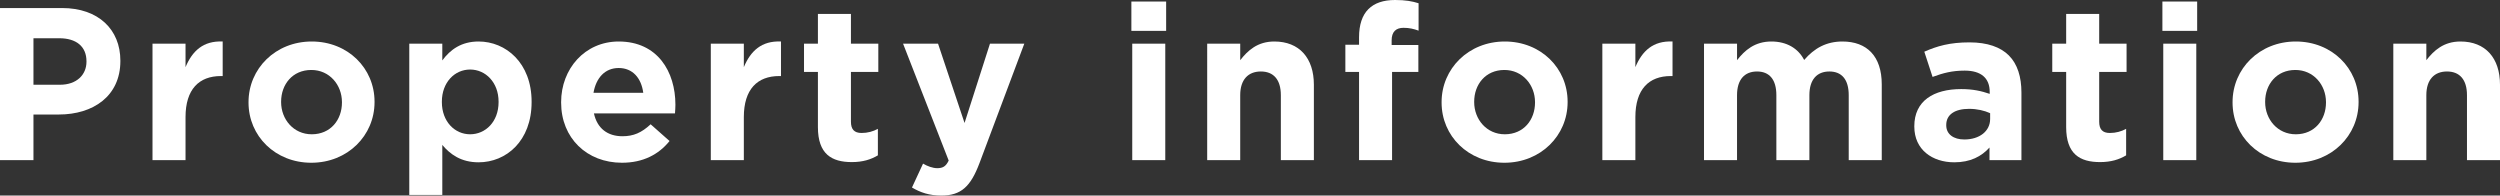 <?xml version="1.0" encoding="UTF-8"?><svg xmlns="http://www.w3.org/2000/svg" viewBox="0 0 483.333 37.808"><rect x="0" y="0" width="483.333" height="37.808" fill="#333333" stroke="none"/><defs><style>.d{fill:#fff;}</style></defs><g id="a"/><g id="b"><g id="c"><g><path class="d" d="M0,1.555H12.014c7.015,0,11.258,4.159,11.258,10.166v.084c0,6.805-5.293,10.334-11.888,10.334H6.469v8.821H0V1.555Zm11.594,14.829c3.235,0,5.125-1.933,5.125-4.453v-.084c0-2.898-2.016-4.453-5.251-4.453H6.469v8.99h5.125Z"/><path class="d" d="M29.484,8.444h6.385v4.536c1.302-3.108,3.402-5.125,7.183-4.957v6.68h-.336c-4.243,0-6.847,2.562-6.847,7.939v8.317h-6.385V8.444Z"/><path class="d" d="M48.048,19.828v-.084c0-6.47,5.209-11.721,12.224-11.721,6.974,0,12.14,5.167,12.14,11.637v.084c0,6.469-5.208,11.72-12.224,11.72-6.973,0-12.14-5.167-12.14-11.636Zm18.063,0v-.084c0-3.318-2.395-6.217-5.923-6.217-3.654,0-5.839,2.814-5.839,6.133v.084c0,3.318,2.395,6.217,5.923,6.217,3.655,0,5.839-2.814,5.839-6.133Z"/><path class="d" d="M79.127,8.444h6.385v3.234c1.554-2.101,3.697-3.655,7.015-3.655,5.251,0,10.25,4.117,10.25,11.637v.084c0,7.52-4.915,11.636-10.25,11.636-3.402,0-5.503-1.554-7.015-3.36v9.662h-6.385V8.444Zm17.265,11.3v-.084c0-3.739-2.521-6.218-5.503-6.218s-5.461,2.479-5.461,6.218v.084c0,3.738,2.479,6.217,5.461,6.217s5.503-2.437,5.503-6.217Z"/><path class="d" d="M108.484,19.828v-.084c0-6.428,4.579-11.721,11.132-11.721,7.519,0,10.964,5.84,10.964,12.225,0,.504-.042,1.092-.084,1.681h-15.669c.63,2.898,2.646,4.41,5.503,4.41,2.143,0,3.697-.672,5.461-2.311l3.655,3.235c-2.101,2.604-5.125,4.2-9.2,4.2-6.763,0-11.762-4.747-11.762-11.636Zm15.879-1.891c-.378-2.856-2.058-4.789-4.747-4.789-2.646,0-4.369,1.891-4.873,4.789h9.62Z"/><path class="d" d="M137.422,8.444h6.385v4.536c1.302-3.108,3.402-5.125,7.183-4.957v6.68h-.336c-4.243,0-6.847,2.562-6.847,7.939v8.317h-6.385V8.444Z"/><path class="d" d="M158.129,24.575V13.905h-2.688v-5.461h2.688V2.688h6.385v5.756h5.293v5.461h-5.293v9.619c0,1.471,.63,2.185,2.058,2.185,1.176,0,2.227-.294,3.151-.798v5.125c-1.344,.798-2.899,1.302-5.041,1.302-3.907,0-6.553-1.554-6.553-6.763Z"/><path class="d" d="M191.395,8.444h6.637l-8.653,23.062c-1.723,4.579-3.571,6.302-7.394,6.302-2.311,0-4.033-.589-5.671-1.555l2.142-4.621c.84,.504,1.891,.883,2.731,.883,1.092,0,1.68-.337,2.226-1.471l-8.821-22.6h6.763l5.125,15.332,4.915-15.332Z"/><path class="d" d="M218.733,.295h6.721V5.966h-6.721V.295Zm.168,8.149h6.385V30.96h-6.385V8.444Z"/><path class="d" d="M233.391,8.444h6.385v3.192c1.47-1.891,3.36-3.613,6.595-3.613,4.831,0,7.645,3.193,7.645,8.36v14.576h-6.385v-12.561c0-3.024-1.428-4.578-3.865-4.578s-3.991,1.554-3.991,4.578v12.561h-6.385V8.444Z"/><path class="d" d="M262.749,13.905h-2.646v-5.251h2.646v-1.429c0-2.479,.63-4.284,1.806-5.461,1.176-1.176,2.898-1.765,5.167-1.765,2.017,0,3.361,.253,4.537,.631V5.924c-.924-.336-1.807-.547-2.899-.547-1.47,0-2.31,.757-2.31,2.437v.883h5.167v5.209h-5.083V30.96h-6.385V13.905Z"/><path class="d" d="M278.708,19.828v-.084c0-6.47,5.209-11.721,12.224-11.721,6.974,0,12.14,5.167,12.14,11.637v.084c0,6.469-5.208,11.72-12.224,11.72-6.973,0-12.14-5.167-12.14-11.636Zm18.063,0v-.084c0-3.318-2.395-6.217-5.923-6.217-3.654,0-5.839,2.814-5.839,6.133v.084c0,3.318,2.395,6.217,5.923,6.217,3.655,0,5.839-2.814,5.839-6.133Z"/><path class="d" d="M309.787,8.444h6.385v4.536c1.302-3.108,3.402-5.125,7.183-4.957v6.68h-.336c-4.243,0-6.847,2.562-6.847,7.939v8.317h-6.385V8.444Z"/><path class="d" d="M329.443,8.444h6.385v3.192c1.47-1.891,3.402-3.613,6.637-3.613,2.94,0,5.167,1.303,6.343,3.571,1.974-2.311,4.327-3.571,7.393-3.571,4.747,0,7.604,2.857,7.604,8.276v14.66h-6.385v-12.561c0-3.024-1.344-4.578-3.739-4.578s-3.865,1.554-3.865,4.578v12.561h-6.385v-12.561c0-3.024-1.344-4.578-3.739-4.578s-3.865,1.554-3.865,4.578v12.561h-6.385V8.444Z"/><path class="d" d="M370.099,24.491v-.084c0-4.915,3.739-7.184,9.074-7.184,2.269,0,3.907,.378,5.503,.924v-.378c0-2.646-1.638-4.116-4.831-4.116-2.436,0-4.159,.462-6.217,1.218l-1.596-4.873c2.478-1.092,4.915-1.806,8.737-1.806,3.487,0,6.007,.924,7.604,2.52,1.68,1.681,2.437,4.159,2.437,7.184v13.064h-6.175v-2.437c-1.554,1.723-3.697,2.856-6.805,2.856-4.243,0-7.729-2.437-7.729-6.889Zm14.661-1.471v-1.134c-1.092-.505-2.521-.841-4.075-.841-2.73,0-4.411,1.093-4.411,3.108v.084c0,1.723,1.428,2.731,3.486,2.731,2.983,0,4.999-1.639,4.999-3.949Z"/><path class="d" d="M399.458,24.575V13.905h-2.688v-5.461h2.688V2.688h6.385v5.756h5.293v5.461h-5.293v9.619c0,1.471,.63,2.185,2.058,2.185,1.176,0,2.227-.294,3.151-.798v5.125c-1.344,.798-2.899,1.302-5.041,1.302-3.907,0-6.553-1.554-6.553-6.763Z"/><path class="d" d="M418.063,.295h6.721V5.966h-6.721V.295Zm.168,8.149h6.385V30.96h-6.385V8.444Z"/><path class="d" d="M431.628,19.828v-.084c0-6.47,5.209-11.721,12.224-11.721,6.974,0,12.14,5.167,12.14,11.637v.084c0,6.469-5.208,11.72-12.224,11.72-6.973,0-12.14-5.167-12.14-11.636Zm18.063,0v-.084c0-3.318-2.395-6.217-5.923-6.217-3.654,0-5.839,2.814-5.839,6.133v.084c0,3.318,2.395,6.217,5.923,6.217,3.655,0,5.839-2.814,5.839-6.133Z"/><path class="d" d="M462.708,8.444h6.385v3.192c1.47-1.891,3.36-3.613,6.595-3.613,4.831,0,7.645,3.193,7.645,8.36v14.576h-6.385v-12.561c0-3.024-1.428-4.578-3.865-4.578s-3.991,1.554-3.991,4.578v12.561h-6.385V8.444Z"/></g></g></g></svg>